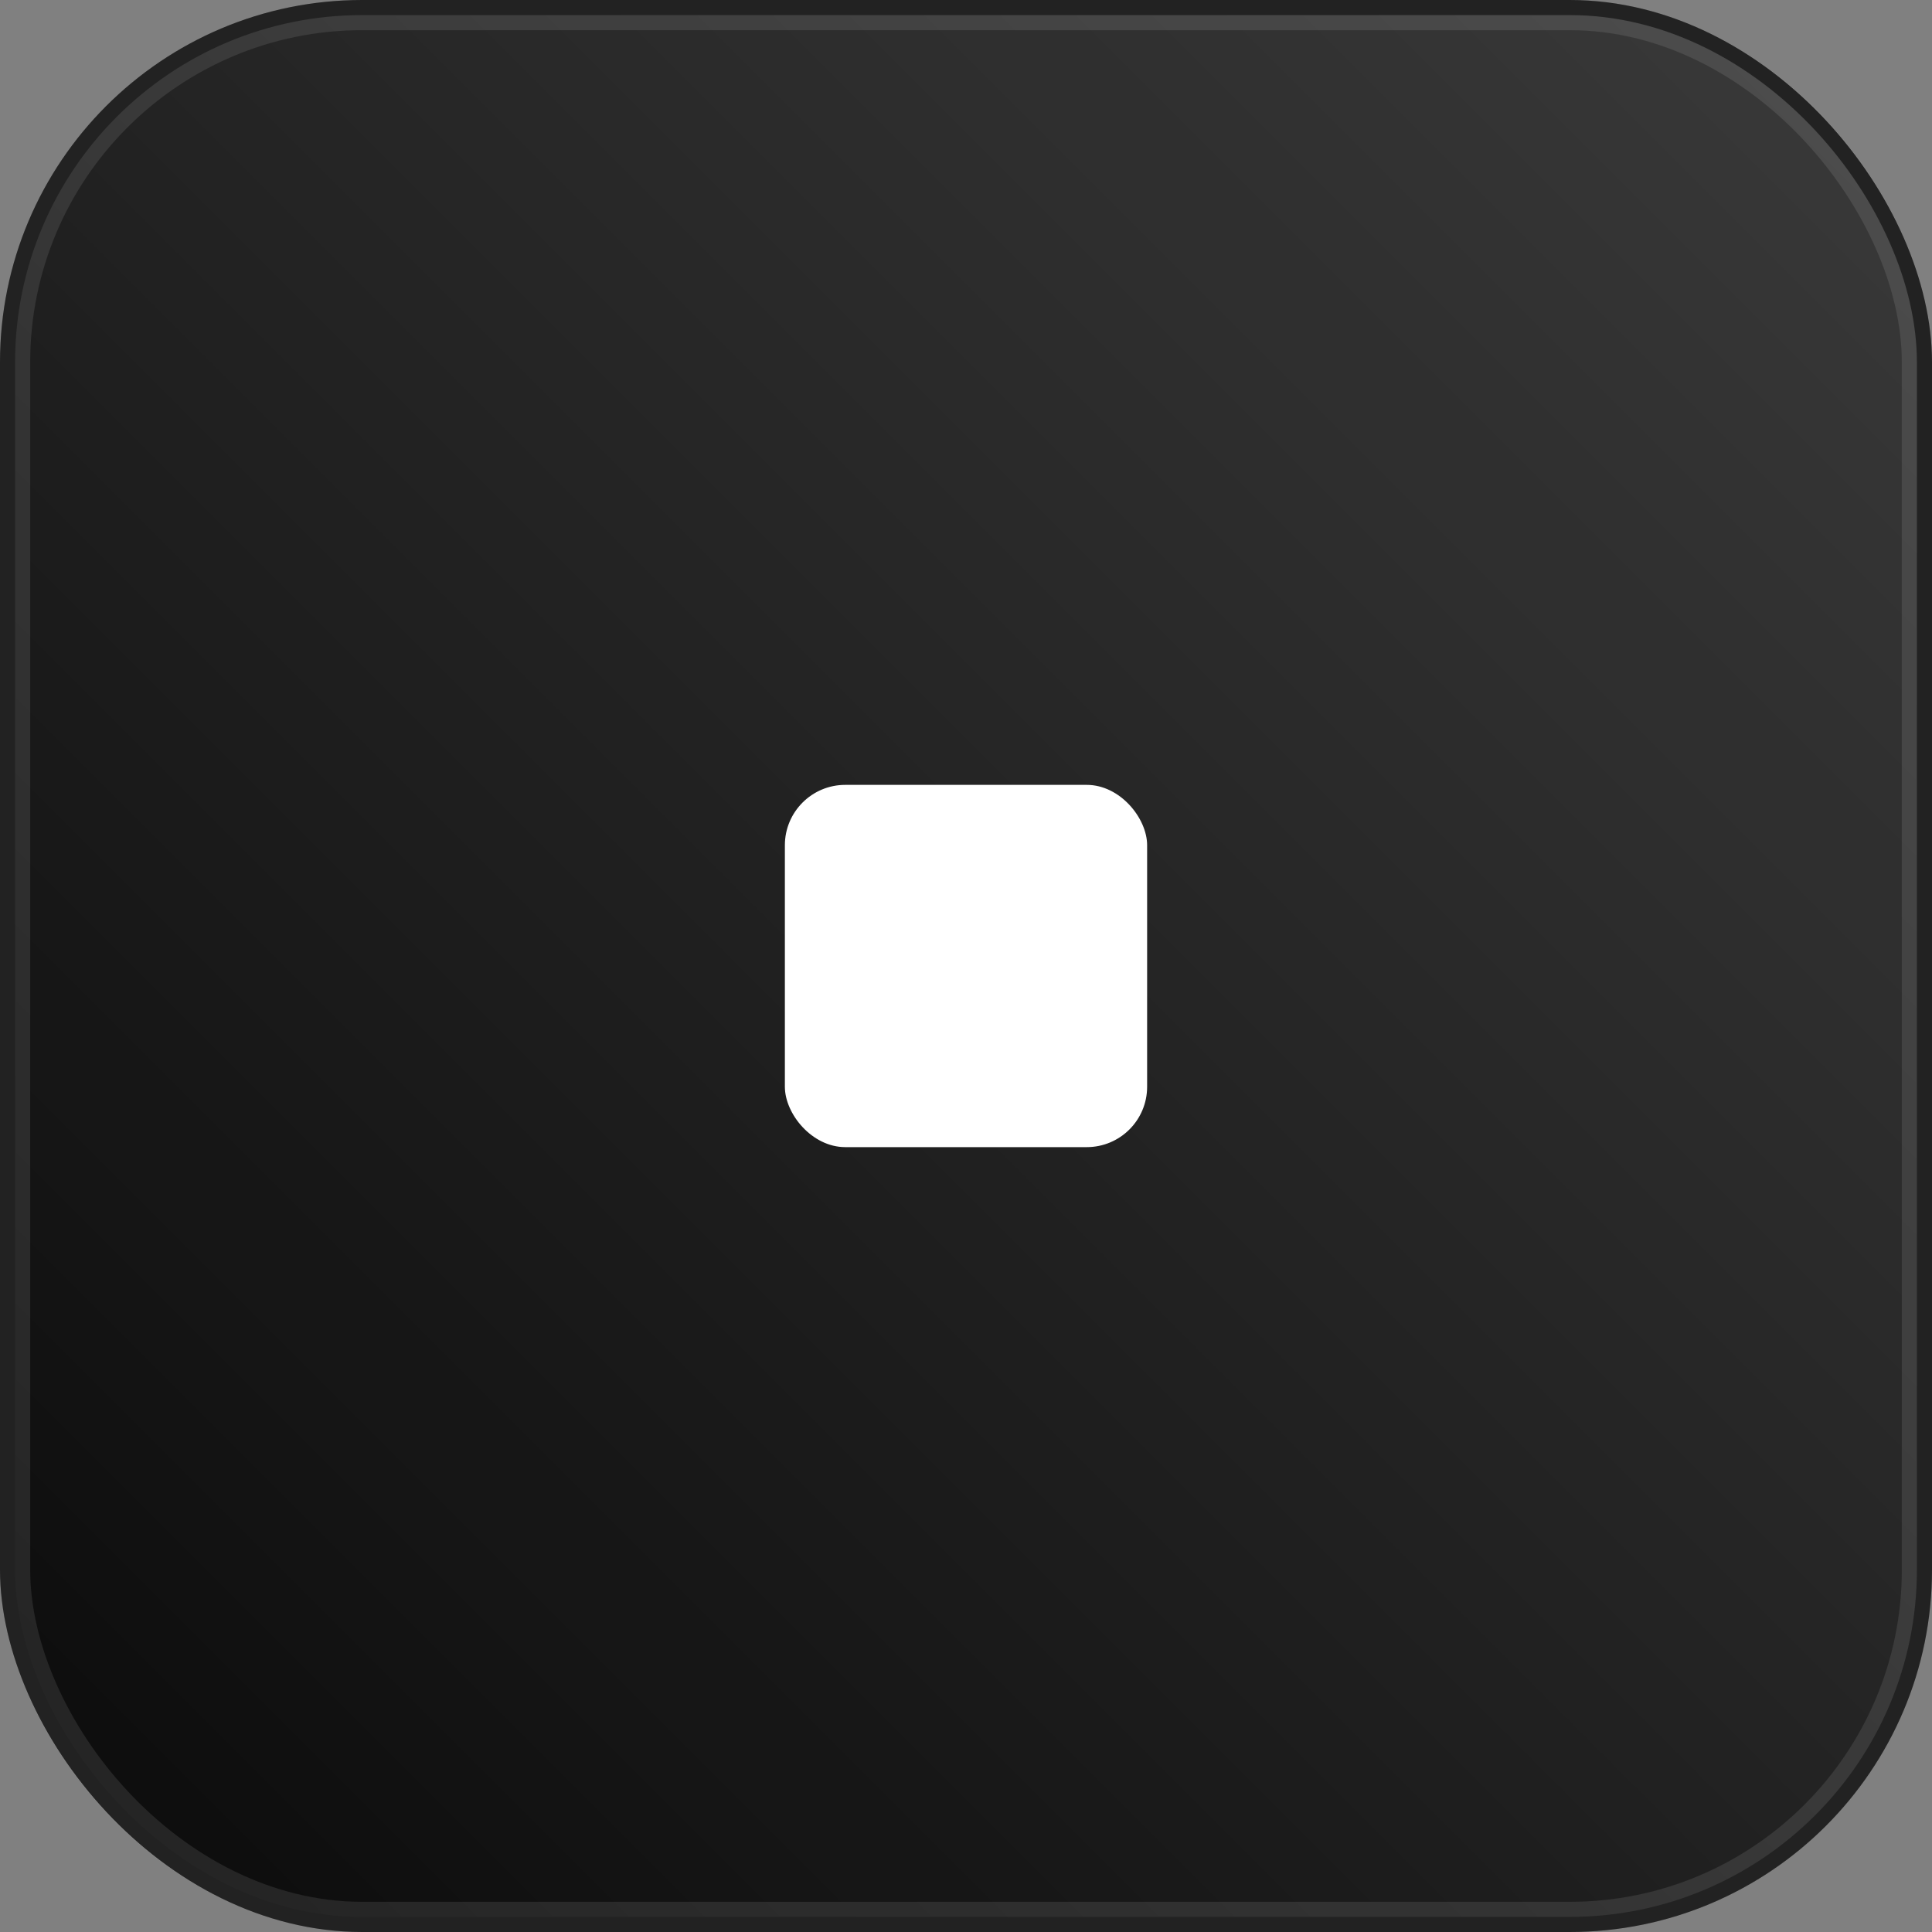 <svg width="64" height="64" viewBox="0 0 64 64" fill="none" xmlns="http://www.w3.org/2000/svg">
<rect x="0" y="0" width="64" height="64" fill="#808080" stroke="none"/>
<rect width="64" height="64" rx="12" fill="#0A0A0A"/>
<rect x="0.5" y="0.5" width="63" height="63" rx="11.5" stroke="white" stroke-opacity="0.1"/>
<rect x="0.5" y="0.5" width="63" height="63" rx="11.5" fill="url(#paint0_linear)"/>
<rect x="26" y="26" width="12" height="12" rx="2" fill="white"/>
<defs>
<linearGradient id="paint0_linear" x1="0" y1="64" x2="64" y2="0" gradientUnits="userSpaceOnUse">
<stop stop-color="white" stop-opacity="0"/>
<stop offset="1" stop-color="white" stop-opacity="0.2"/>
</linearGradient>
</defs>
</svg>
